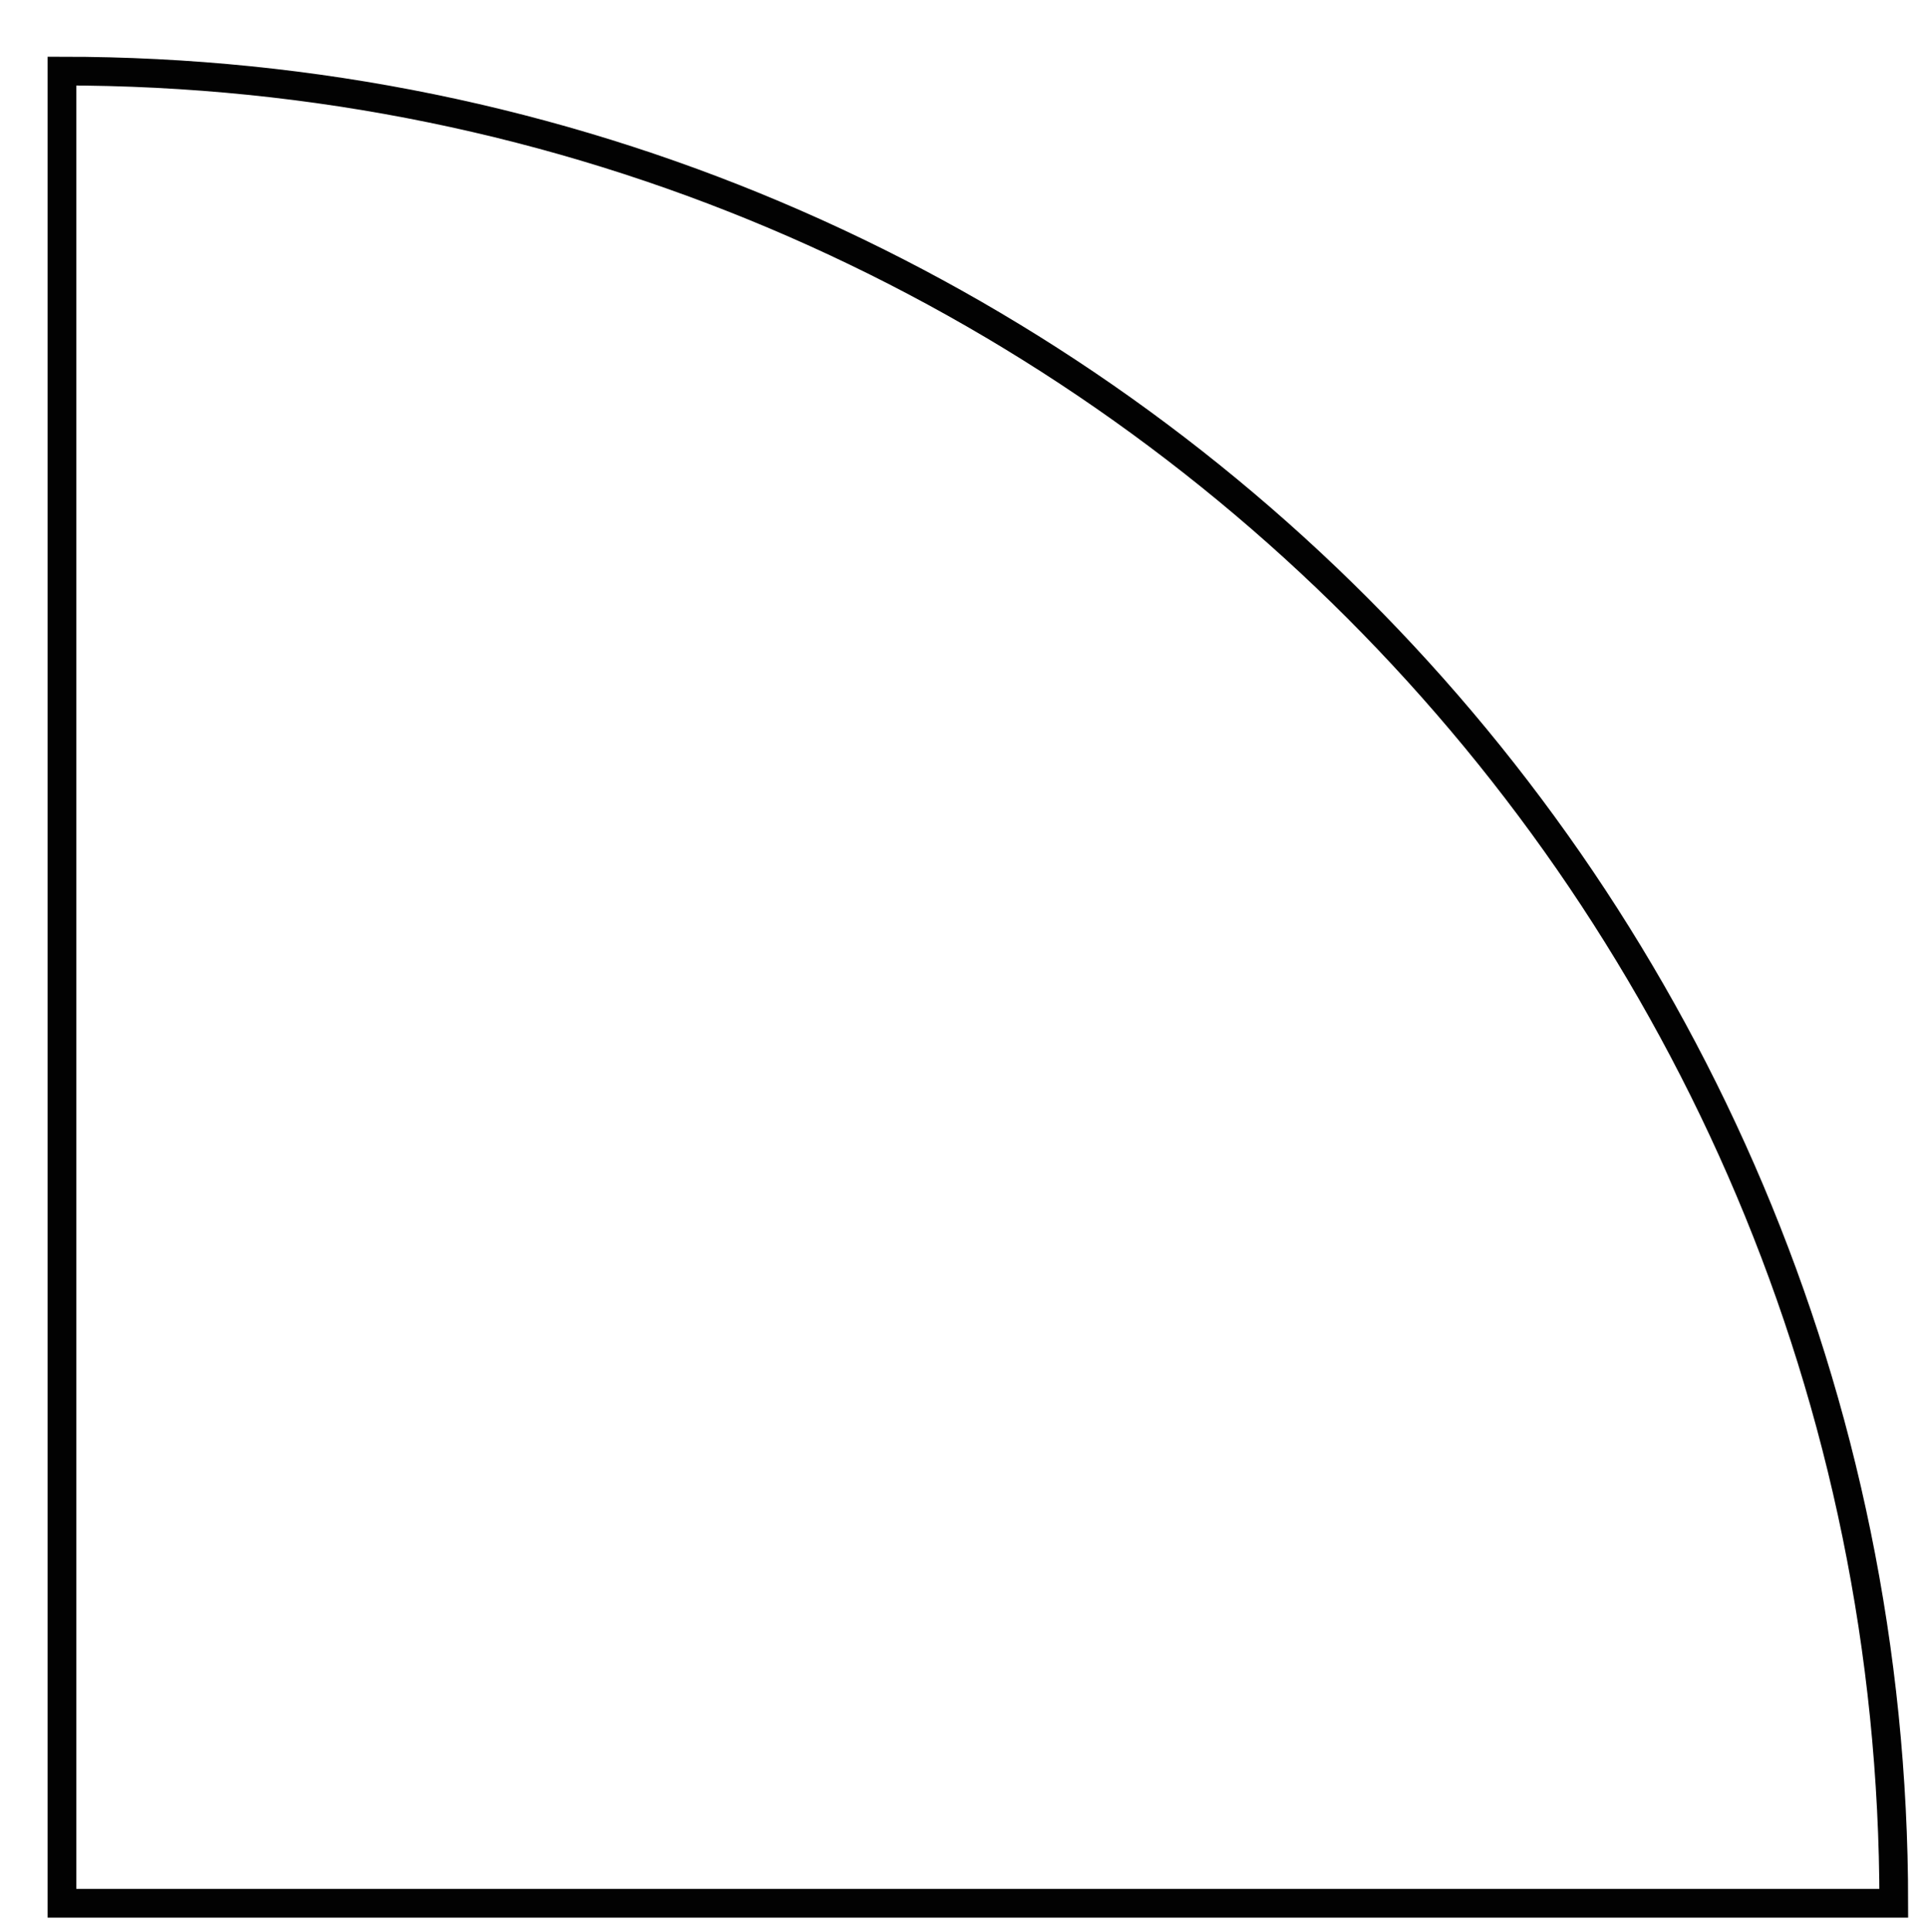 <?xml version="1.0" encoding="utf-8"?>
<!-- Generator: Adobe Illustrator 16.0.0, SVG Export Plug-In . SVG Version: 6.00 Build 0)  -->
<!DOCTYPE svg PUBLIC "-//W3C//DTD SVG 1.1//EN" "http://www.w3.org/Graphics/SVG/1.1/DTD/svg11.dtd">
<svg version="1.1" id="图层_1" xmlns="http://www.w3.org/2000/svg" xmlns:xlink="http://www.w3.org/1999/xlink" x="0px" y="0px"
	 width="134.186px" height="134.508px" viewBox="0 0 134.186 134.508" enable-background="new 0 0 134.186 134.508"
	 xml:space="preserve">
<rect x="-178.173" y="-42.99" fill="none" width="2719.646" height="3846.25"/>
<path fill="none" stroke="#020202" stroke-width="2" stroke-miterlimit="10" d="M131.872,132.508
	C131.872,62.121,74.8,4.949,4.313,4.949v127.559H131.872L131.872,132.508z"/>
</svg>
